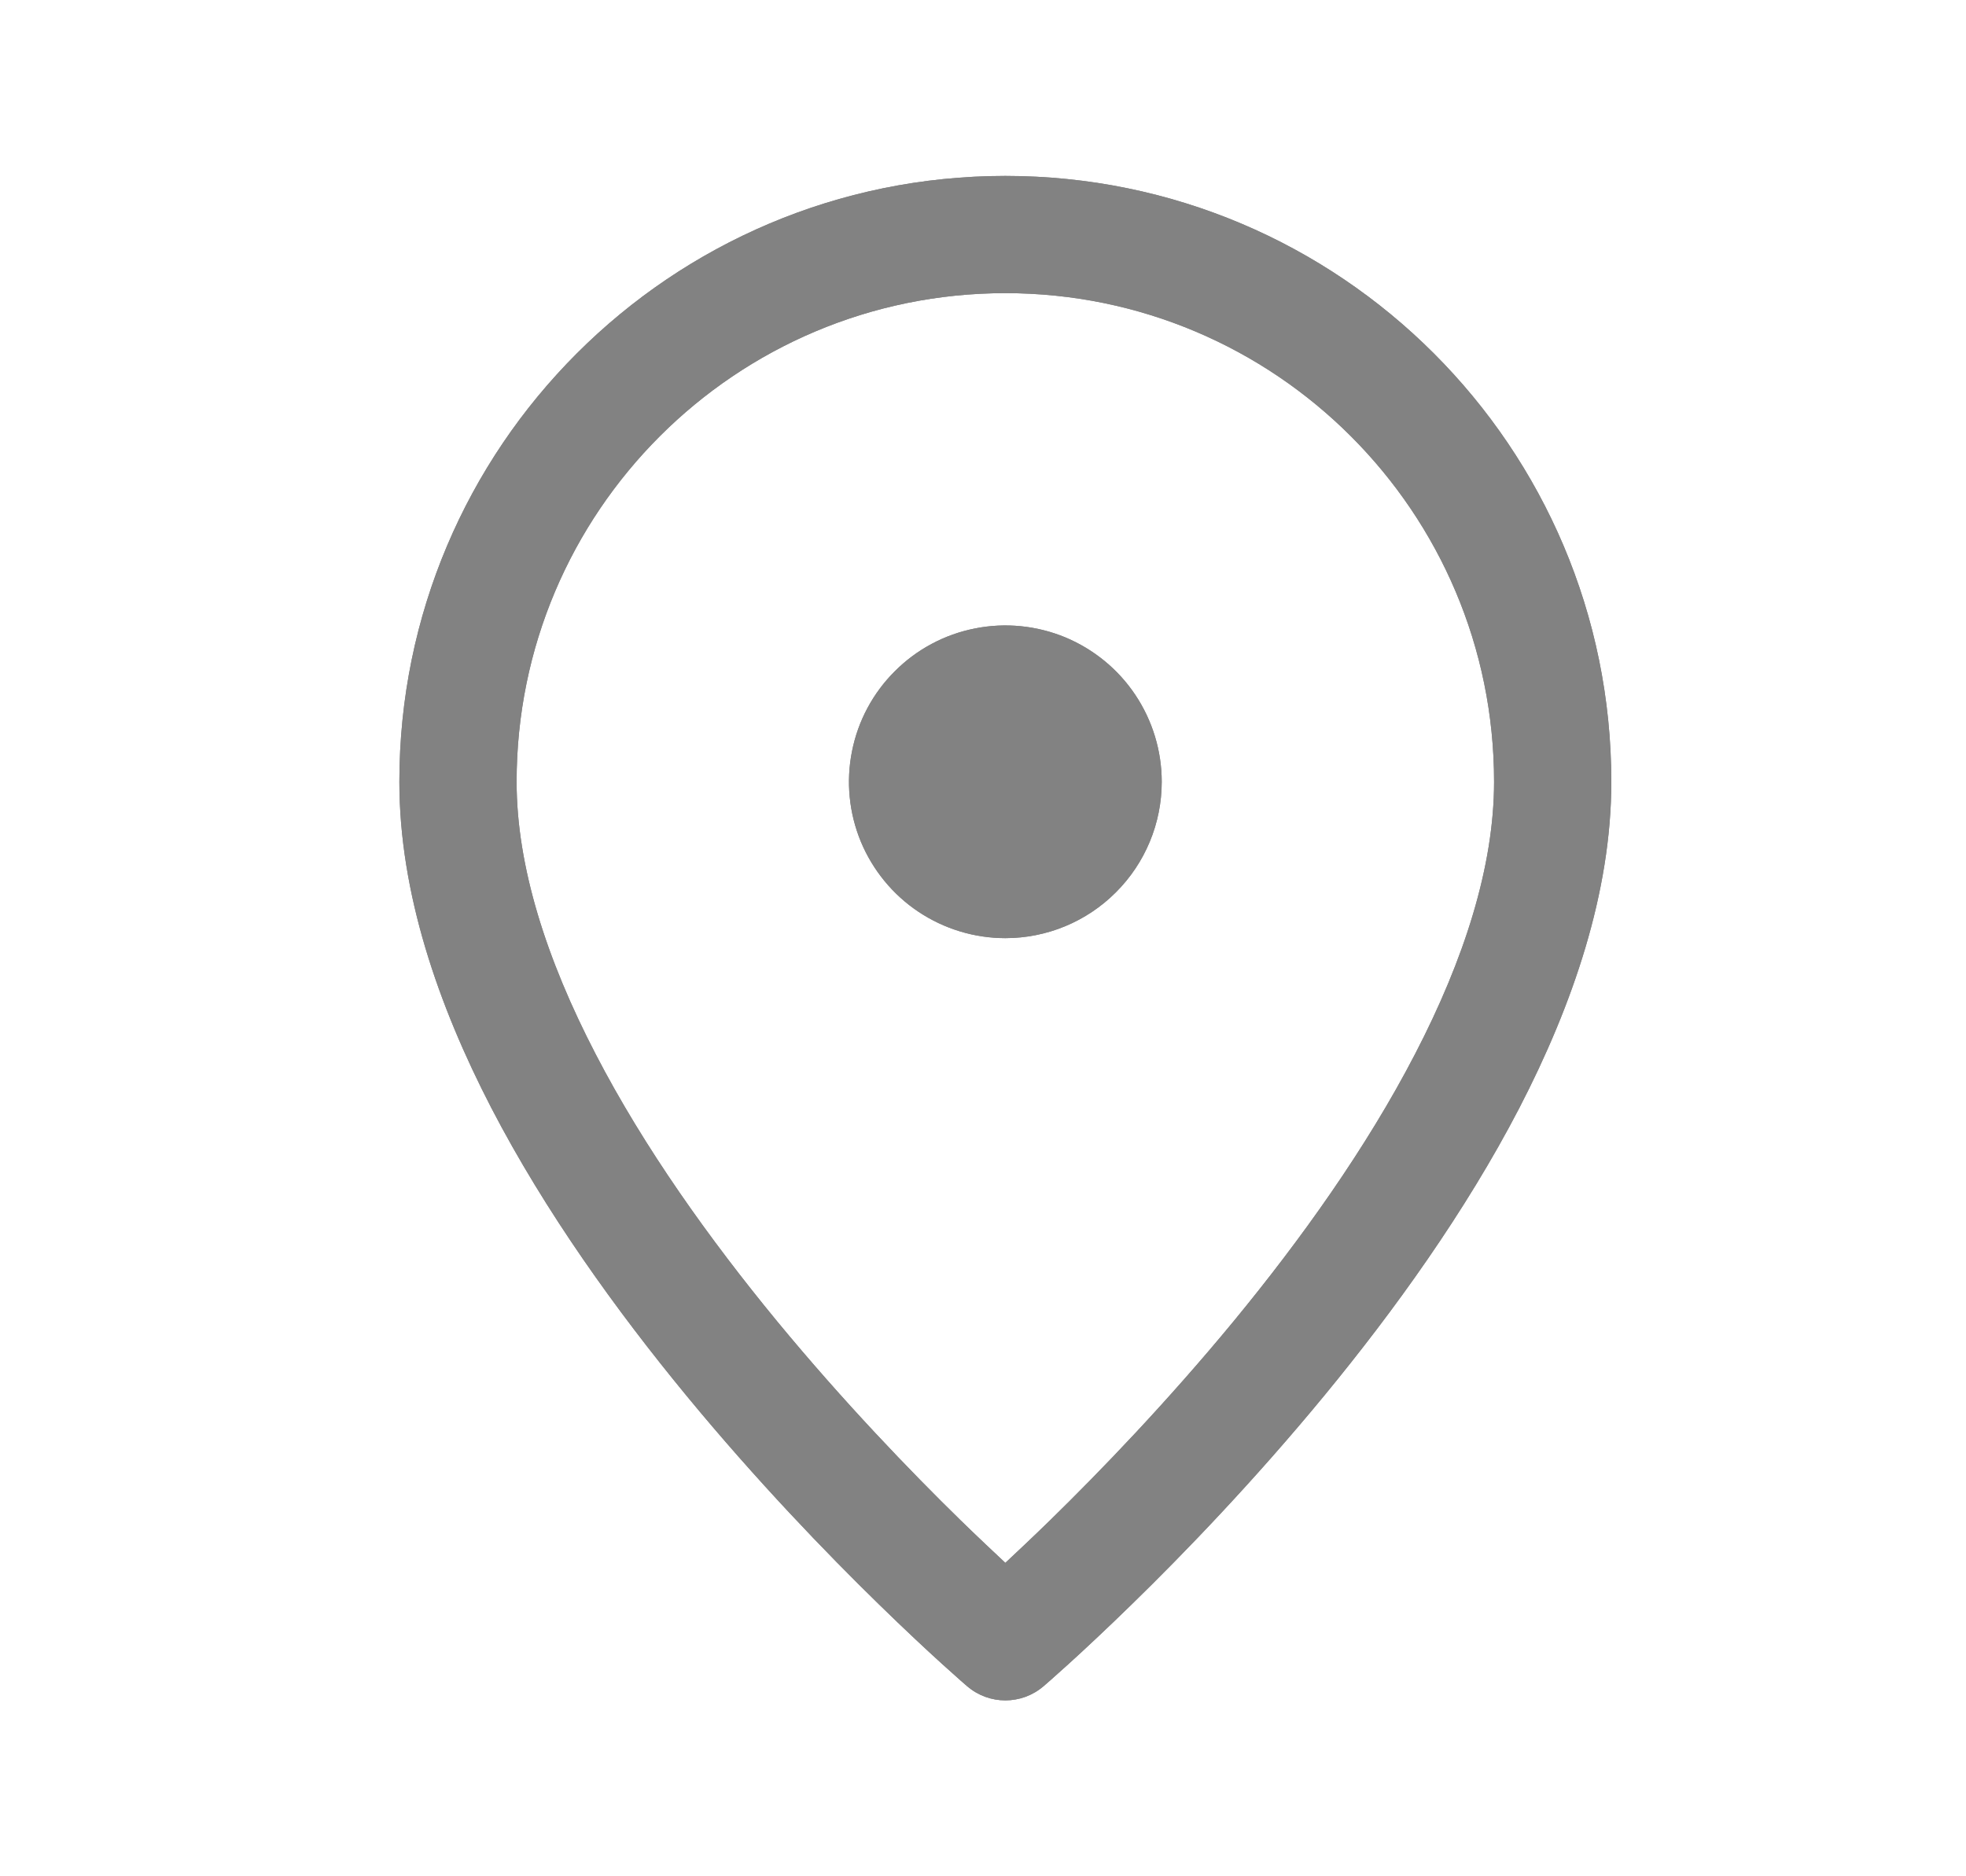 <svg width="22" height="21" viewBox="0 0 22 21" fill="none" xmlns="http://www.w3.org/2000/svg">
<path fill-rule="evenodd" clip-rule="evenodd" d="M5.781 8.75C5.781 5.73 8.23 3.281 11.25 3.281C14.27 3.281 16.719 5.73 16.719 8.75C16.719 9.698 16.384 10.739 15.835 11.797C15.29 12.85 14.554 13.877 13.806 14.786C13.059 15.692 12.311 16.468 11.749 17.017C11.558 17.203 11.389 17.362 11.25 17.492C11.111 17.362 10.942 17.203 10.751 17.017C10.189 16.468 9.441 15.692 8.694 14.786C7.946 13.877 7.21 12.85 6.665 11.797C6.116 10.739 5.781 9.698 5.781 8.75ZM11.677 18.873L11.25 18.375C11.677 18.873 11.677 18.873 11.677 18.873L11.678 18.873L11.679 18.872L11.683 18.868L11.698 18.855L11.753 18.807C11.8 18.766 11.868 18.705 11.954 18.627C12.127 18.47 12.372 18.242 12.665 17.956C13.252 17.384 14.034 16.573 14.819 15.62C15.602 14.669 16.398 13.564 17.001 12.402C17.6 11.245 18.031 9.99 18.031 8.75C18.031 5.005 14.995 1.969 11.25 1.969C7.505 1.969 4.469 5.005 4.469 8.75C4.469 9.99 4.9 11.245 5.499 12.402C6.102 13.564 6.898 14.669 7.681 15.62C8.466 16.573 9.249 17.384 9.835 17.956C10.128 18.242 10.373 18.47 10.546 18.627C10.632 18.705 10.7 18.766 10.747 18.807L10.802 18.855L10.817 18.868L10.821 18.872L10.822 18.873L10.823 18.873C10.823 18.873 10.823 18.873 11.25 18.375L10.823 18.873C11.069 19.084 11.431 19.084 11.677 18.873ZM11.25 10.5C10.904 10.5 10.566 10.397 10.278 10.205C9.99 10.013 9.766 9.739 9.633 9.42C9.501 9.1 9.466 8.748 9.534 8.409C9.601 8.069 9.768 7.757 10.013 7.513C10.257 7.268 10.569 7.101 10.909 7.034C11.248 6.966 11.6 7.001 11.92 7.133C12.239 7.266 12.513 7.49 12.705 7.778C12.897 8.066 13 8.404 13 8.75C13 9.214 12.816 9.659 12.487 9.987C12.159 10.316 11.714 10.5 11.25 10.5Z" fill="#808080"/>
<path fill-rule="evenodd" clip-rule="evenodd" d="M5.781 8.75C5.781 5.73 8.23 3.281 11.25 3.281C14.27 3.281 16.719 5.73 16.719 8.75C16.719 9.698 16.384 10.739 15.835 11.797C15.29 12.85 14.554 13.877 13.806 14.786C13.059 15.692 12.311 16.468 11.749 17.017C11.558 17.203 11.389 17.362 11.25 17.492C11.111 17.362 10.942 17.203 10.751 17.017C10.189 16.468 9.441 15.692 8.694 14.786C7.946 13.877 7.21 12.85 6.665 11.797C6.116 10.739 5.781 9.698 5.781 8.75ZM11.677 18.873L11.25 18.375C11.677 18.873 11.677 18.873 11.677 18.873L11.678 18.873L11.679 18.872L11.683 18.868L11.698 18.855L11.753 18.807C11.8 18.766 11.868 18.705 11.954 18.627C12.127 18.47 12.372 18.242 12.665 17.956C13.252 17.384 14.034 16.573 14.819 15.62C15.602 14.669 16.398 13.564 17.001 12.402C17.6 11.245 18.031 9.99 18.031 8.75C18.031 5.005 14.995 1.969 11.25 1.969C7.505 1.969 4.469 5.005 4.469 8.75C4.469 9.99 4.9 11.245 5.499 12.402C6.102 13.564 6.898 14.669 7.681 15.62C8.466 16.573 9.249 17.384 9.835 17.956C10.128 18.242 10.373 18.47 10.546 18.627C10.632 18.705 10.7 18.766 10.747 18.807L10.802 18.855L10.817 18.868L10.821 18.872L10.822 18.873L10.823 18.873C10.823 18.873 10.823 18.873 11.25 18.375L10.823 18.873C11.069 19.084 11.431 19.084 11.677 18.873ZM11.25 10.5C10.904 10.5 10.566 10.397 10.278 10.205C9.99 10.013 9.766 9.739 9.633 9.42C9.501 9.1 9.466 8.748 9.534 8.409C9.601 8.069 9.768 7.757 10.013 7.513C10.257 7.268 10.569 7.101 10.909 7.034C11.248 6.966 11.6 7.001 11.92 7.133C12.239 7.266 12.513 7.49 12.705 7.778C12.897 8.066 13 8.404 13 8.75C13 9.214 12.816 9.659 12.487 9.987C12.159 10.316 11.714 10.5 11.25 10.5Z" fill="#828282"/>
</svg>
